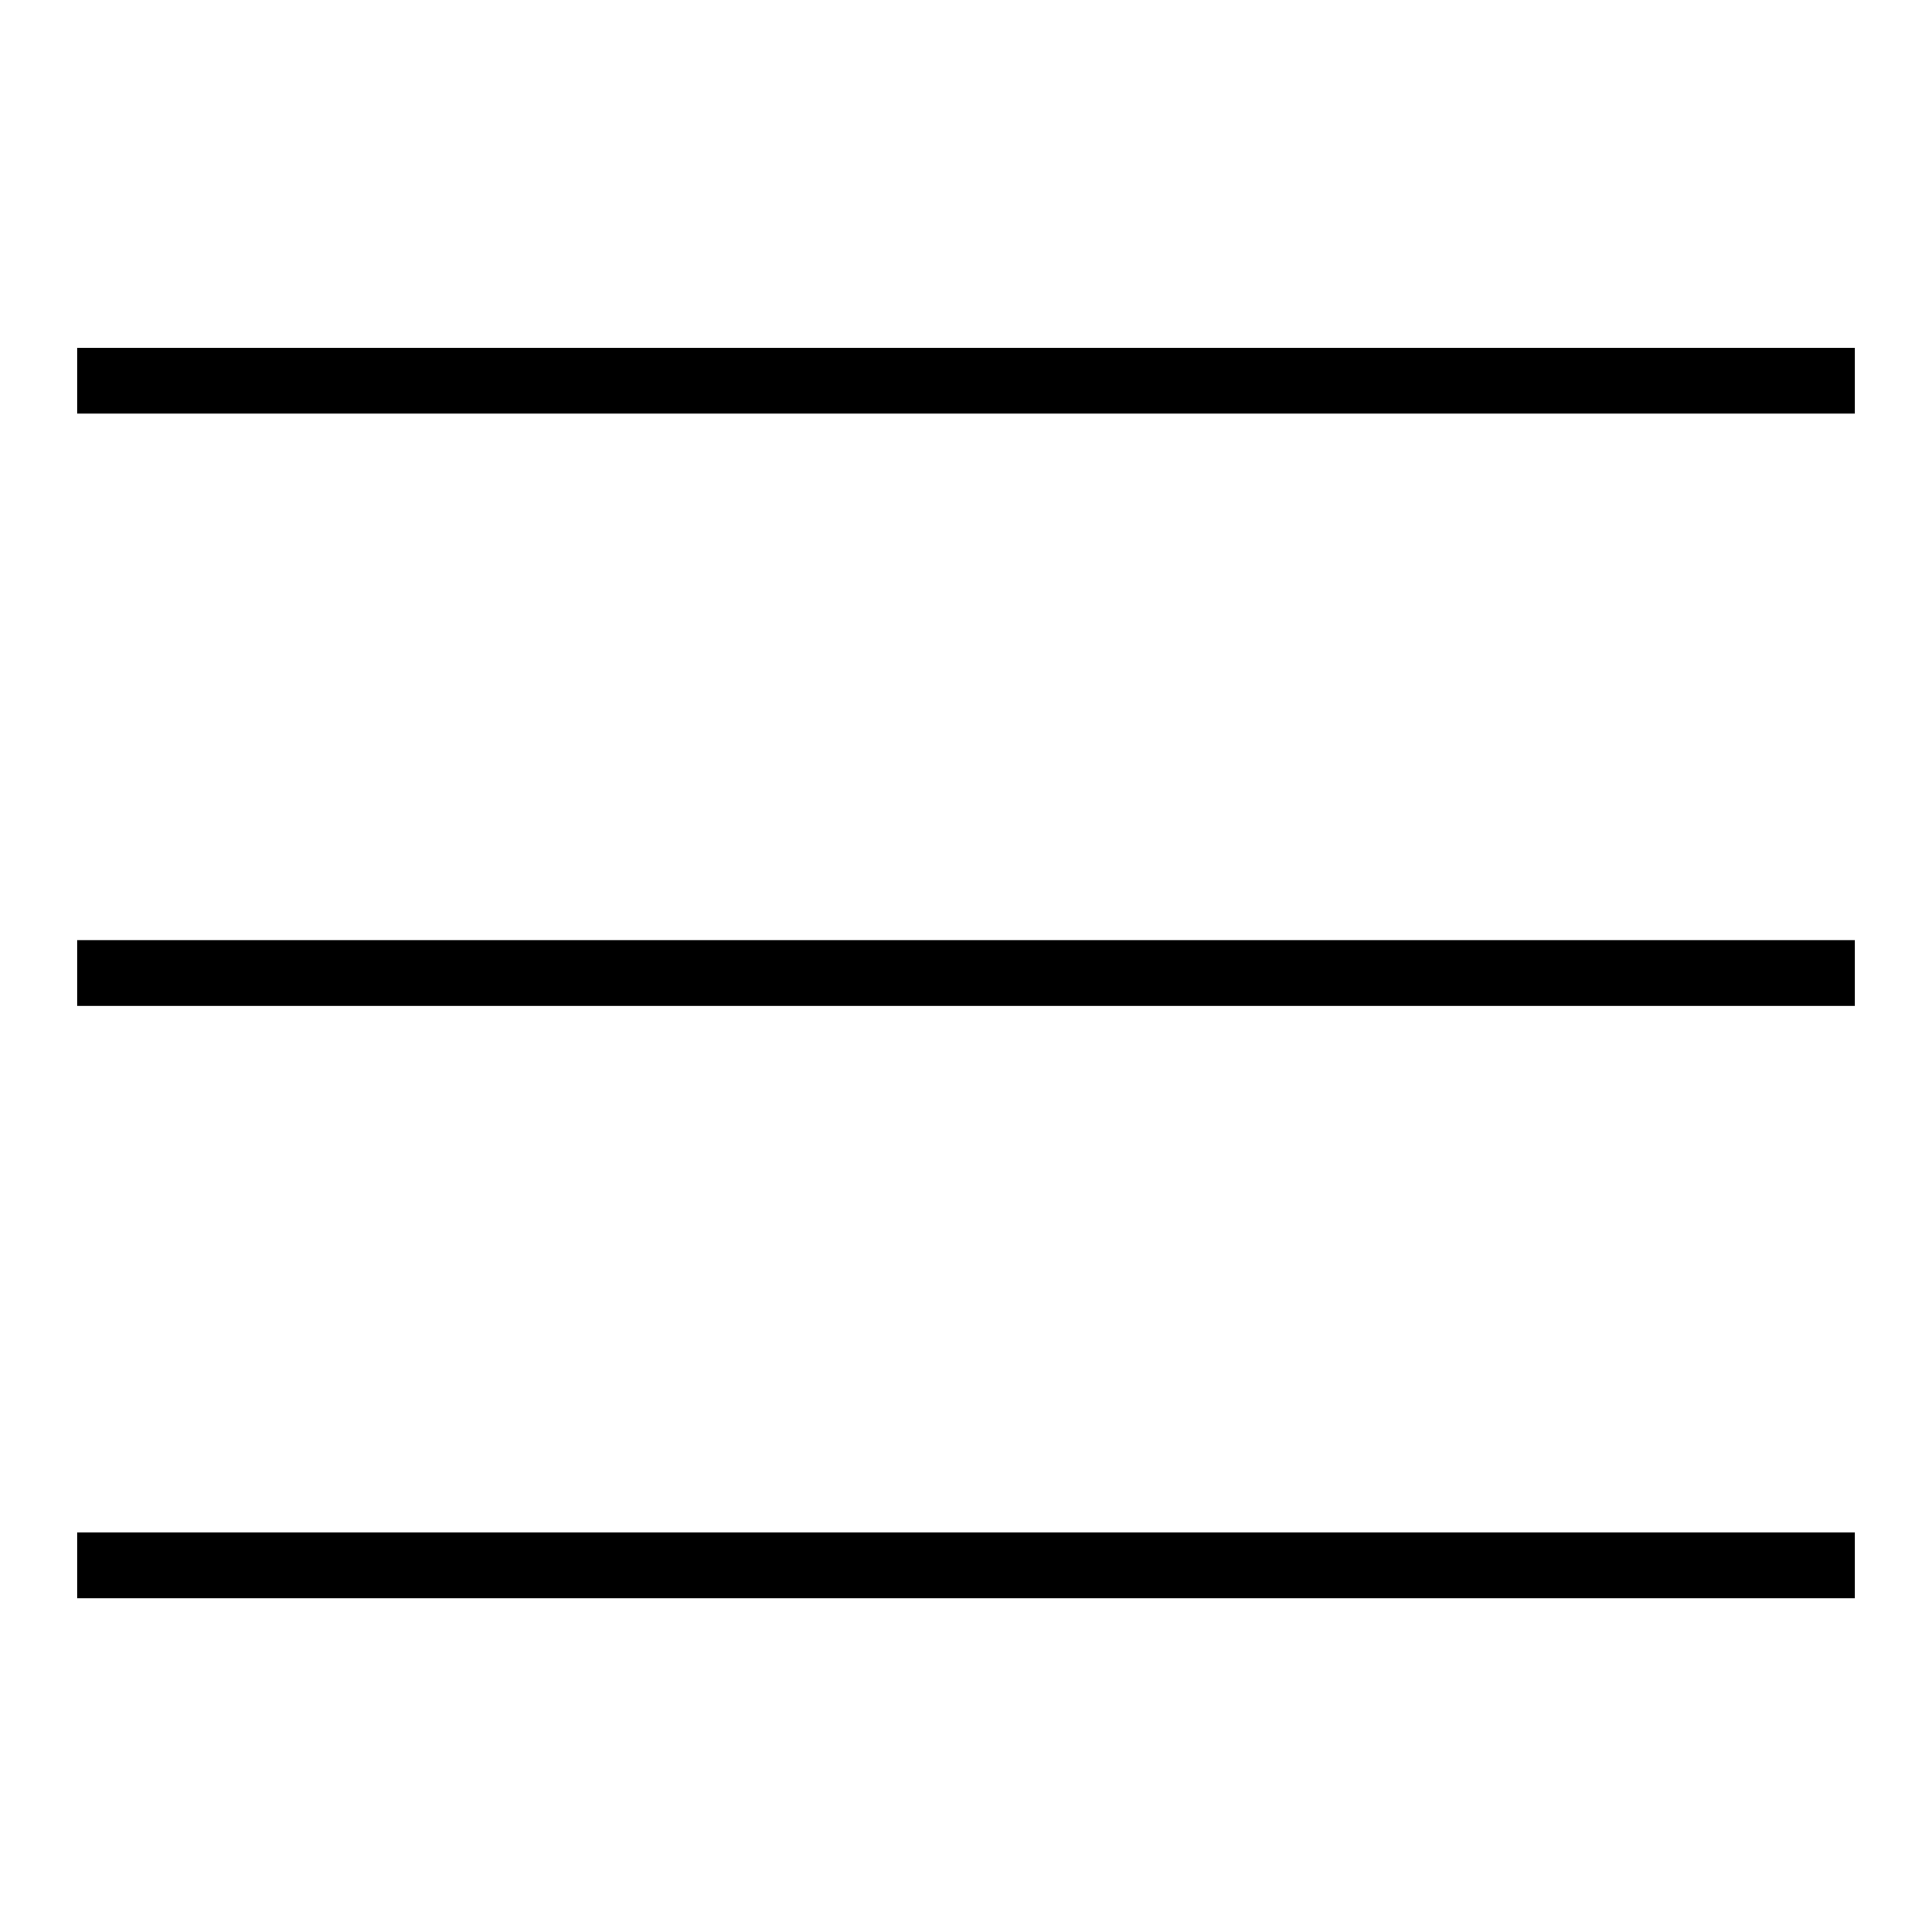<?xml version="1.0" encoding="UTF-8"?>
<svg width="50px" height="50px" viewBox="0 0 50 50" version="1.1" xmlns="http://www.w3.org/2000/svg" xmlns:xlink="http://www.w3.org/1999/xlink">
    <title>icon/MenuMain</title>
    <g id="icon/MenuMain" stroke="none" stroke-width="1" fill="none" fill-rule="evenodd">
        <path d="M48,39.66 L48,41.364 L2,41.364 L2,39.66 L48,39.66 Z M48,24.33 L48,26.034 L2,26.034 L2,24.33 L48,24.33 Z M48,9 L48,10.704 L2,10.704 L2,9 L48,9 Z" id="Combined-Shape" fill="#000000" fill-rule="nonzero"></path>
    </g>
</svg>